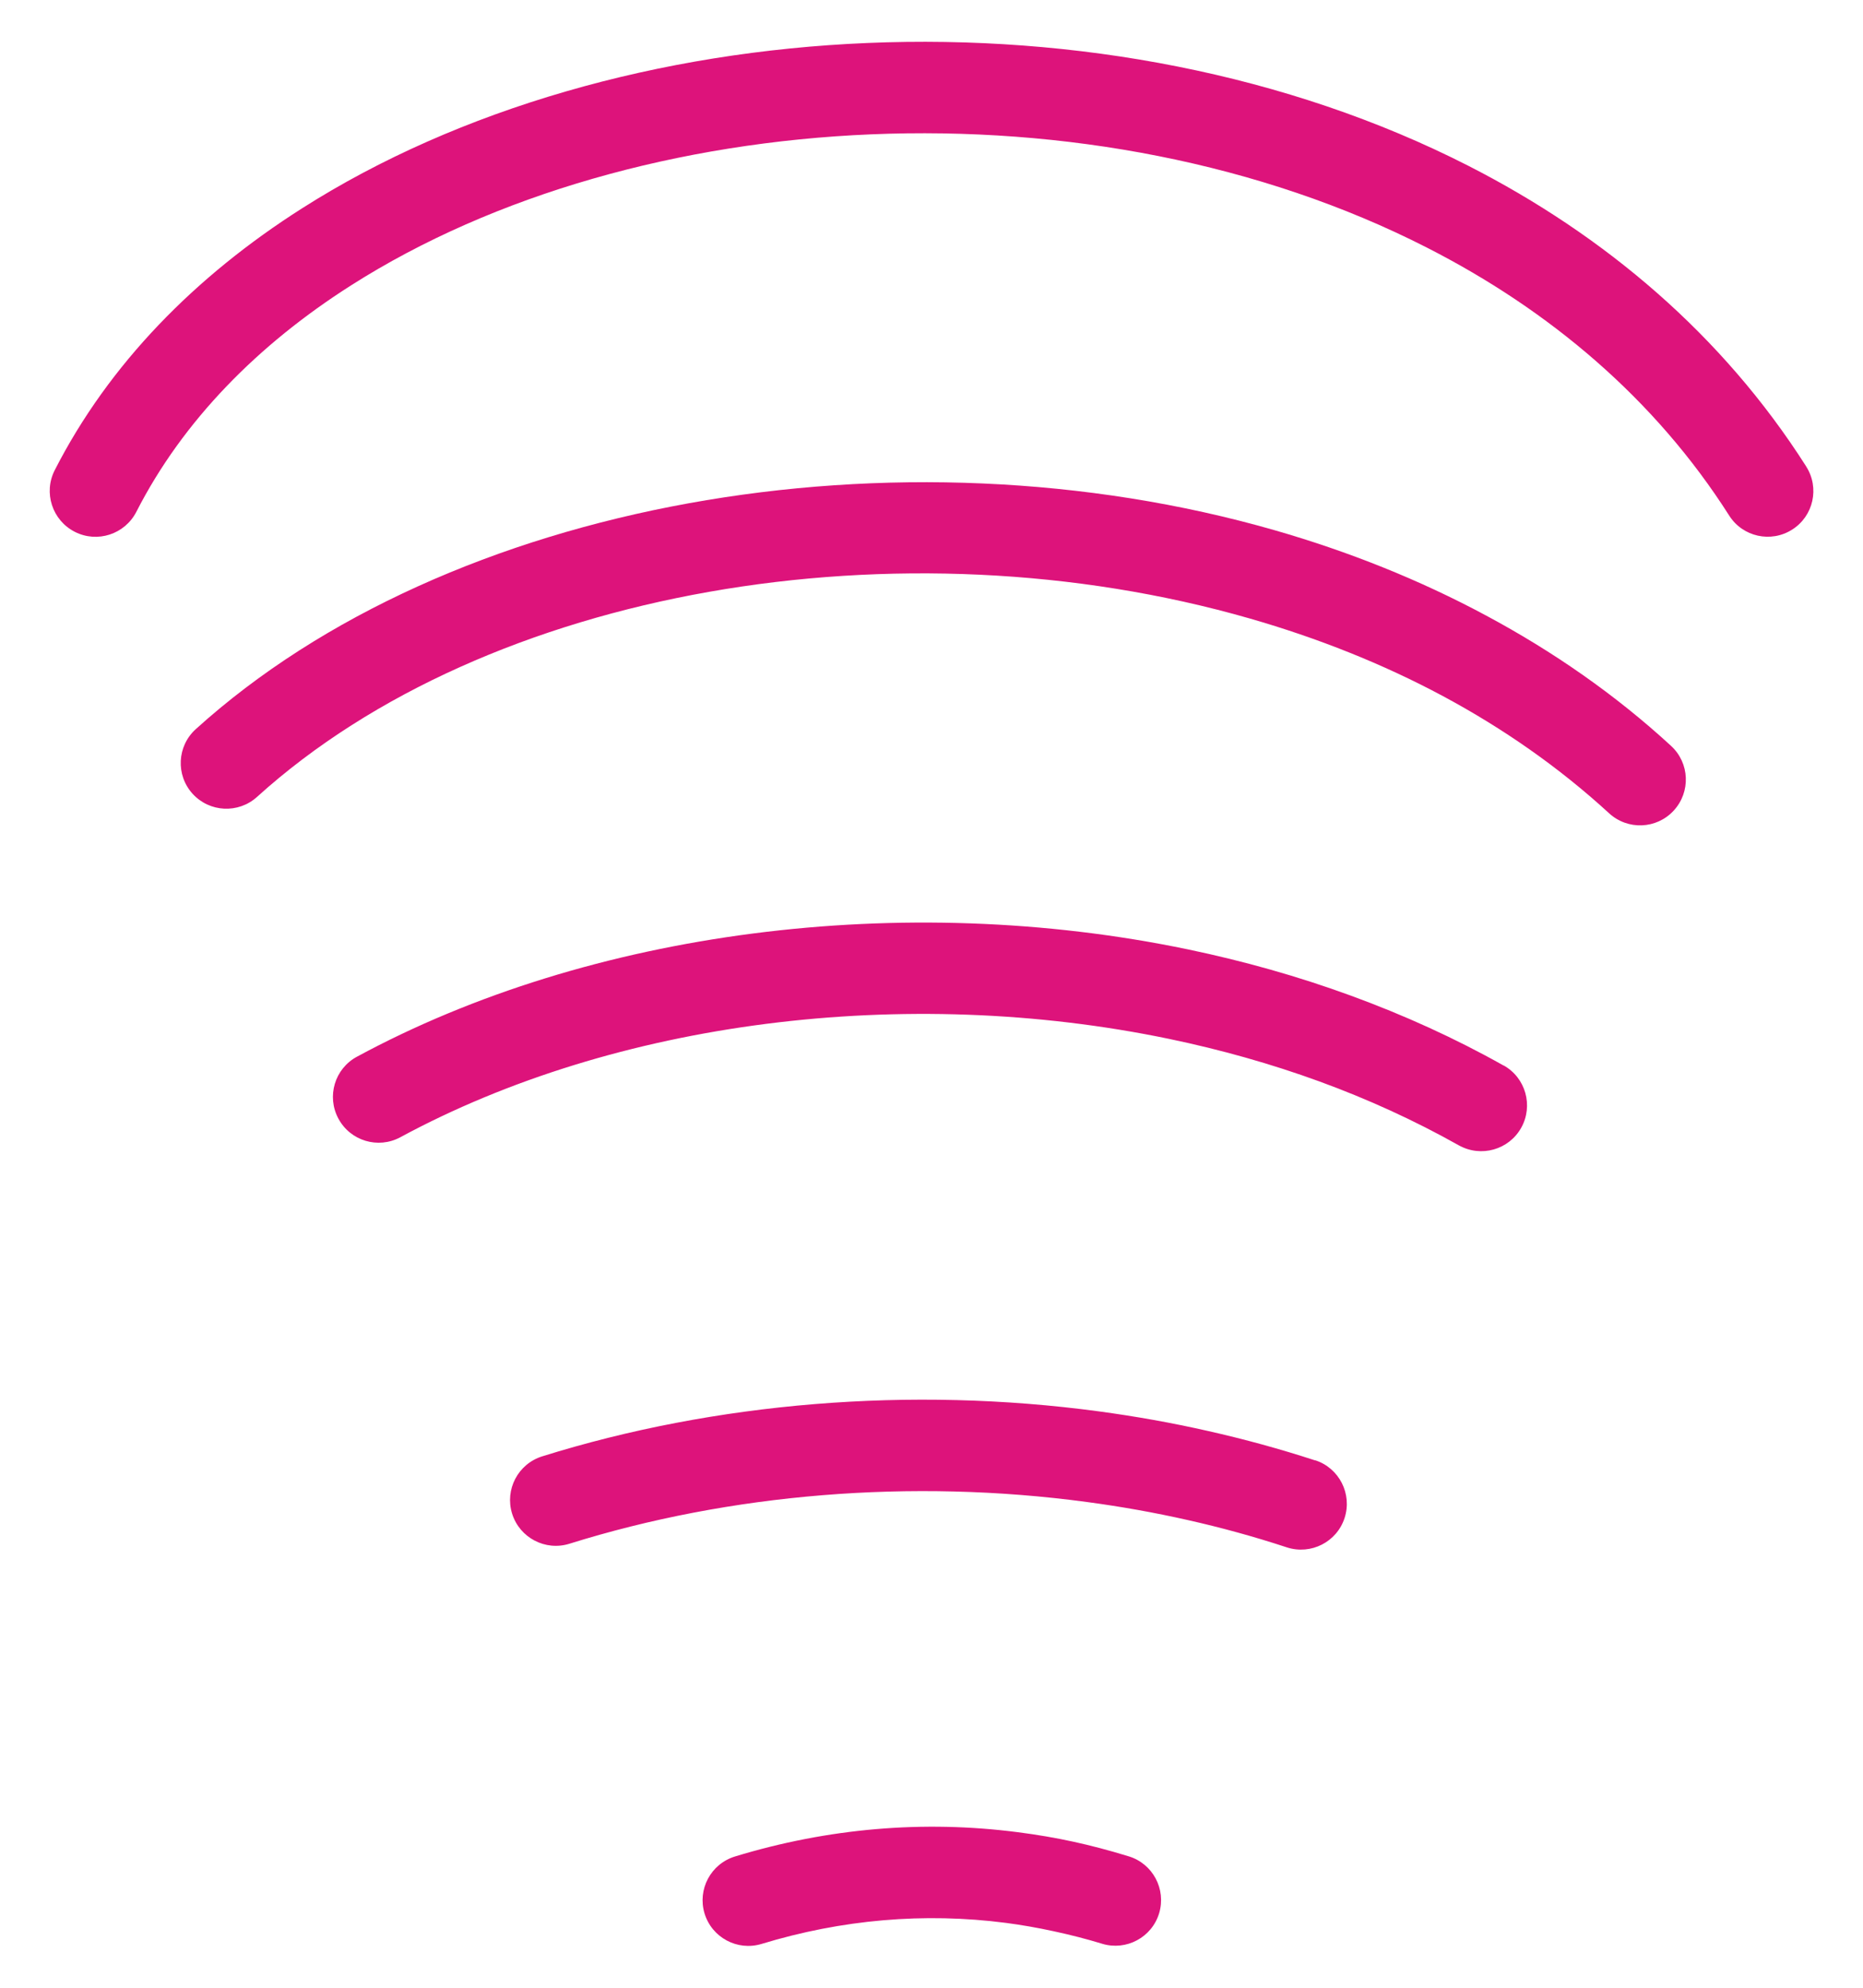 <?xml version="1.0" encoding="UTF-8"?>
<!DOCTYPE svg PUBLIC "-//W3C//DTD SVG 1.1//EN" "http://www.w3.org/Graphics/SVG/1.1/DTD/svg11.dtd">
<!-- Creator: CorelDRAW -->
<svg xmlns="http://www.w3.org/2000/svg" xml:space="preserve" width="22.5in" height="24in" style="shape-rendering:geometricPrecision; text-rendering:geometricPrecision; image-rendering:optimizeQuality; fill-rule:evenodd; clip-rule:evenodd"
viewBox="0 0 22.5 24"
 xmlns:xlink="http://www.w3.org/1999/xlink">
 <defs>
  <style type="text/css">
   <![CDATA[
    .fil0 {fill:none}
    .fil1 {fill:#DD137B;fill-rule:nonzero}
   ]]>
  </style>
 </defs>
 <g id="Layer_x0020_1">
  <g id="_108010880">
   <path id="_109257112" class="fil0" d="M17.89 13.347c-4,-2.25 -9.56,-2.134 -13.316,-0.103"/>
   <path id="_109132664" class="fil1" d="M18.16 12.864c0.266,0.149 0.361,0.486 0.212,0.753 -0.149,0.266 -0.486,0.361 -0.753,0.212l-0.002 -0.001c-0.537,-0.302 -1.1,-0.558 -1.68,-0.77 -0.587,-0.214 -1.195,-0.385 -1.815,-0.514 -3.195,-0.665 -6.693,-0.216 -9.287,1.187 -0.269,0.145 -0.604,0.044 -0.748,-0.225 -0.145,-0.269 -0.044,-0.604 0.225,-0.748 2.814,-1.522 6.594,-2.012 10.036,-1.295 0.671,0.14 1.329,0.325 1.966,0.558 0.643,0.235 1.262,0.516 1.845,0.844l0.002 0.001z"/>
   <path id="_109132400" class="fil0" d="M19.807 9.413c-4.547,-4.171 -13.021,-3.866 -17.073,-0.198"/>
   <path id="_109243592" class="fil1" d="M20.182 9.006c0.225,0.207 0.239,0.556 0.032,0.781 -0.207,0.225 -0.556,0.239 -0.781,0.032l-0.001 -0.001c-0.603,-0.553 -1.278,-1.023 -2.003,-1.412 -0.729,-0.391 -1.514,-0.702 -2.334,-0.938 -4.217,-1.212 -9.209,-0.364 -11.991,2.154 -0.226,0.204 -0.574,0.187 -0.779,-0.039 -0.204,-0.226 -0.187,-0.574 0.039,-0.779 3.053,-2.763 8.479,-3.71 13.034,-2.401 0.886,0.255 1.744,0.596 2.55,1.029 0.81,0.434 1.563,0.957 2.232,1.572l0.001 0.001z"/>
   <path id="_109131464" class="fil0" d="M21.348 5.93c-4.384,-6.888 -17.086,-6.091 -20.195,0"/>
   <path id="_109257184" class="fil1" d="M21.814 5.633c0.164,0.257 0.088,0.598 -0.169,0.761 -0.257,0.164 -0.598,0.088 -0.761,-0.169 -0.898,-1.411 -2.173,-2.482 -3.65,-3.235 -2.014,-1.028 -4.398,-1.465 -6.715,-1.368 -2.314,0.097 -4.552,0.724 -6.28,1.824 -1.125,0.716 -2.03,1.633 -2.592,2.733 -0.139,0.272 -0.472,0.381 -0.744,0.242 -0.272,-0.139 -0.381,-0.472 -0.242,-0.744 0.654,-1.281 1.696,-2.341 2.986,-3.161 1.894,-1.206 4.328,-1.893 6.829,-1.997 2.498,-0.105 5.075,0.369 7.26,1.484 1.642,0.838 3.066,2.039 4.078,3.629z"/>
   <path id="_109131680" class="fil0" d="M13.471 22.941c-1.467,-0.449 -2.98,-0.44 -4.433,0.002"/>
   <path id="_109257688" class="fil1" d="M13.631 22.413c0.291,0.088 0.456,0.396 0.368,0.688 -0.088,0.291 -0.396,0.456 -0.688,0.368l-0.009 -0.003c-0.178,-0.054 -0.37,-0.104 -0.575,-0.148 -0.202,-0.044 -0.395,-0.077 -0.577,-0.101 -0.988,-0.128 -1.985,-0.041 -2.953,0.254 -0.291,0.088 -0.599,-0.076 -0.688,-0.368 -0.088,-0.291 0.076,-0.599 0.368,-0.688 1.119,-0.341 2.272,-0.441 3.416,-0.293 0.233,0.03 0.456,0.068 0.667,0.114 0.208,0.045 0.429,0.103 0.661,0.174l0.009 0.003z"/>
   <path id="_109133024" class="fil0" d="M15.713 18.157c-2.893,-0.947 -6.204,-0.921 -9.001,-0.046"/>
   <path id="_109257664" class="fil1" d="M15.884 17.631c0.29,0.094 0.449,0.406 0.355,0.697 -0.094,0.29 -0.406,0.449 -0.697,0.355l-0.006 -0.002c-0.393,-0.129 -0.79,-0.238 -1.187,-0.327 -0.402,-0.091 -0.811,-0.164 -1.223,-0.219 -2.117,-0.285 -4.312,-0.102 -6.249,0.504 -0.291,0.091 -0.601,-0.072 -0.692,-0.363 -0.091,-0.291 0.072,-0.601 0.363,-0.692 2.086,-0.652 4.448,-0.85 6.725,-0.543 0.443,0.06 0.883,0.138 1.318,0.237 0.44,0.099 0.87,0.217 1.287,0.353l0.006 0.002z"/>
  </g>
 </g>
</svg>
